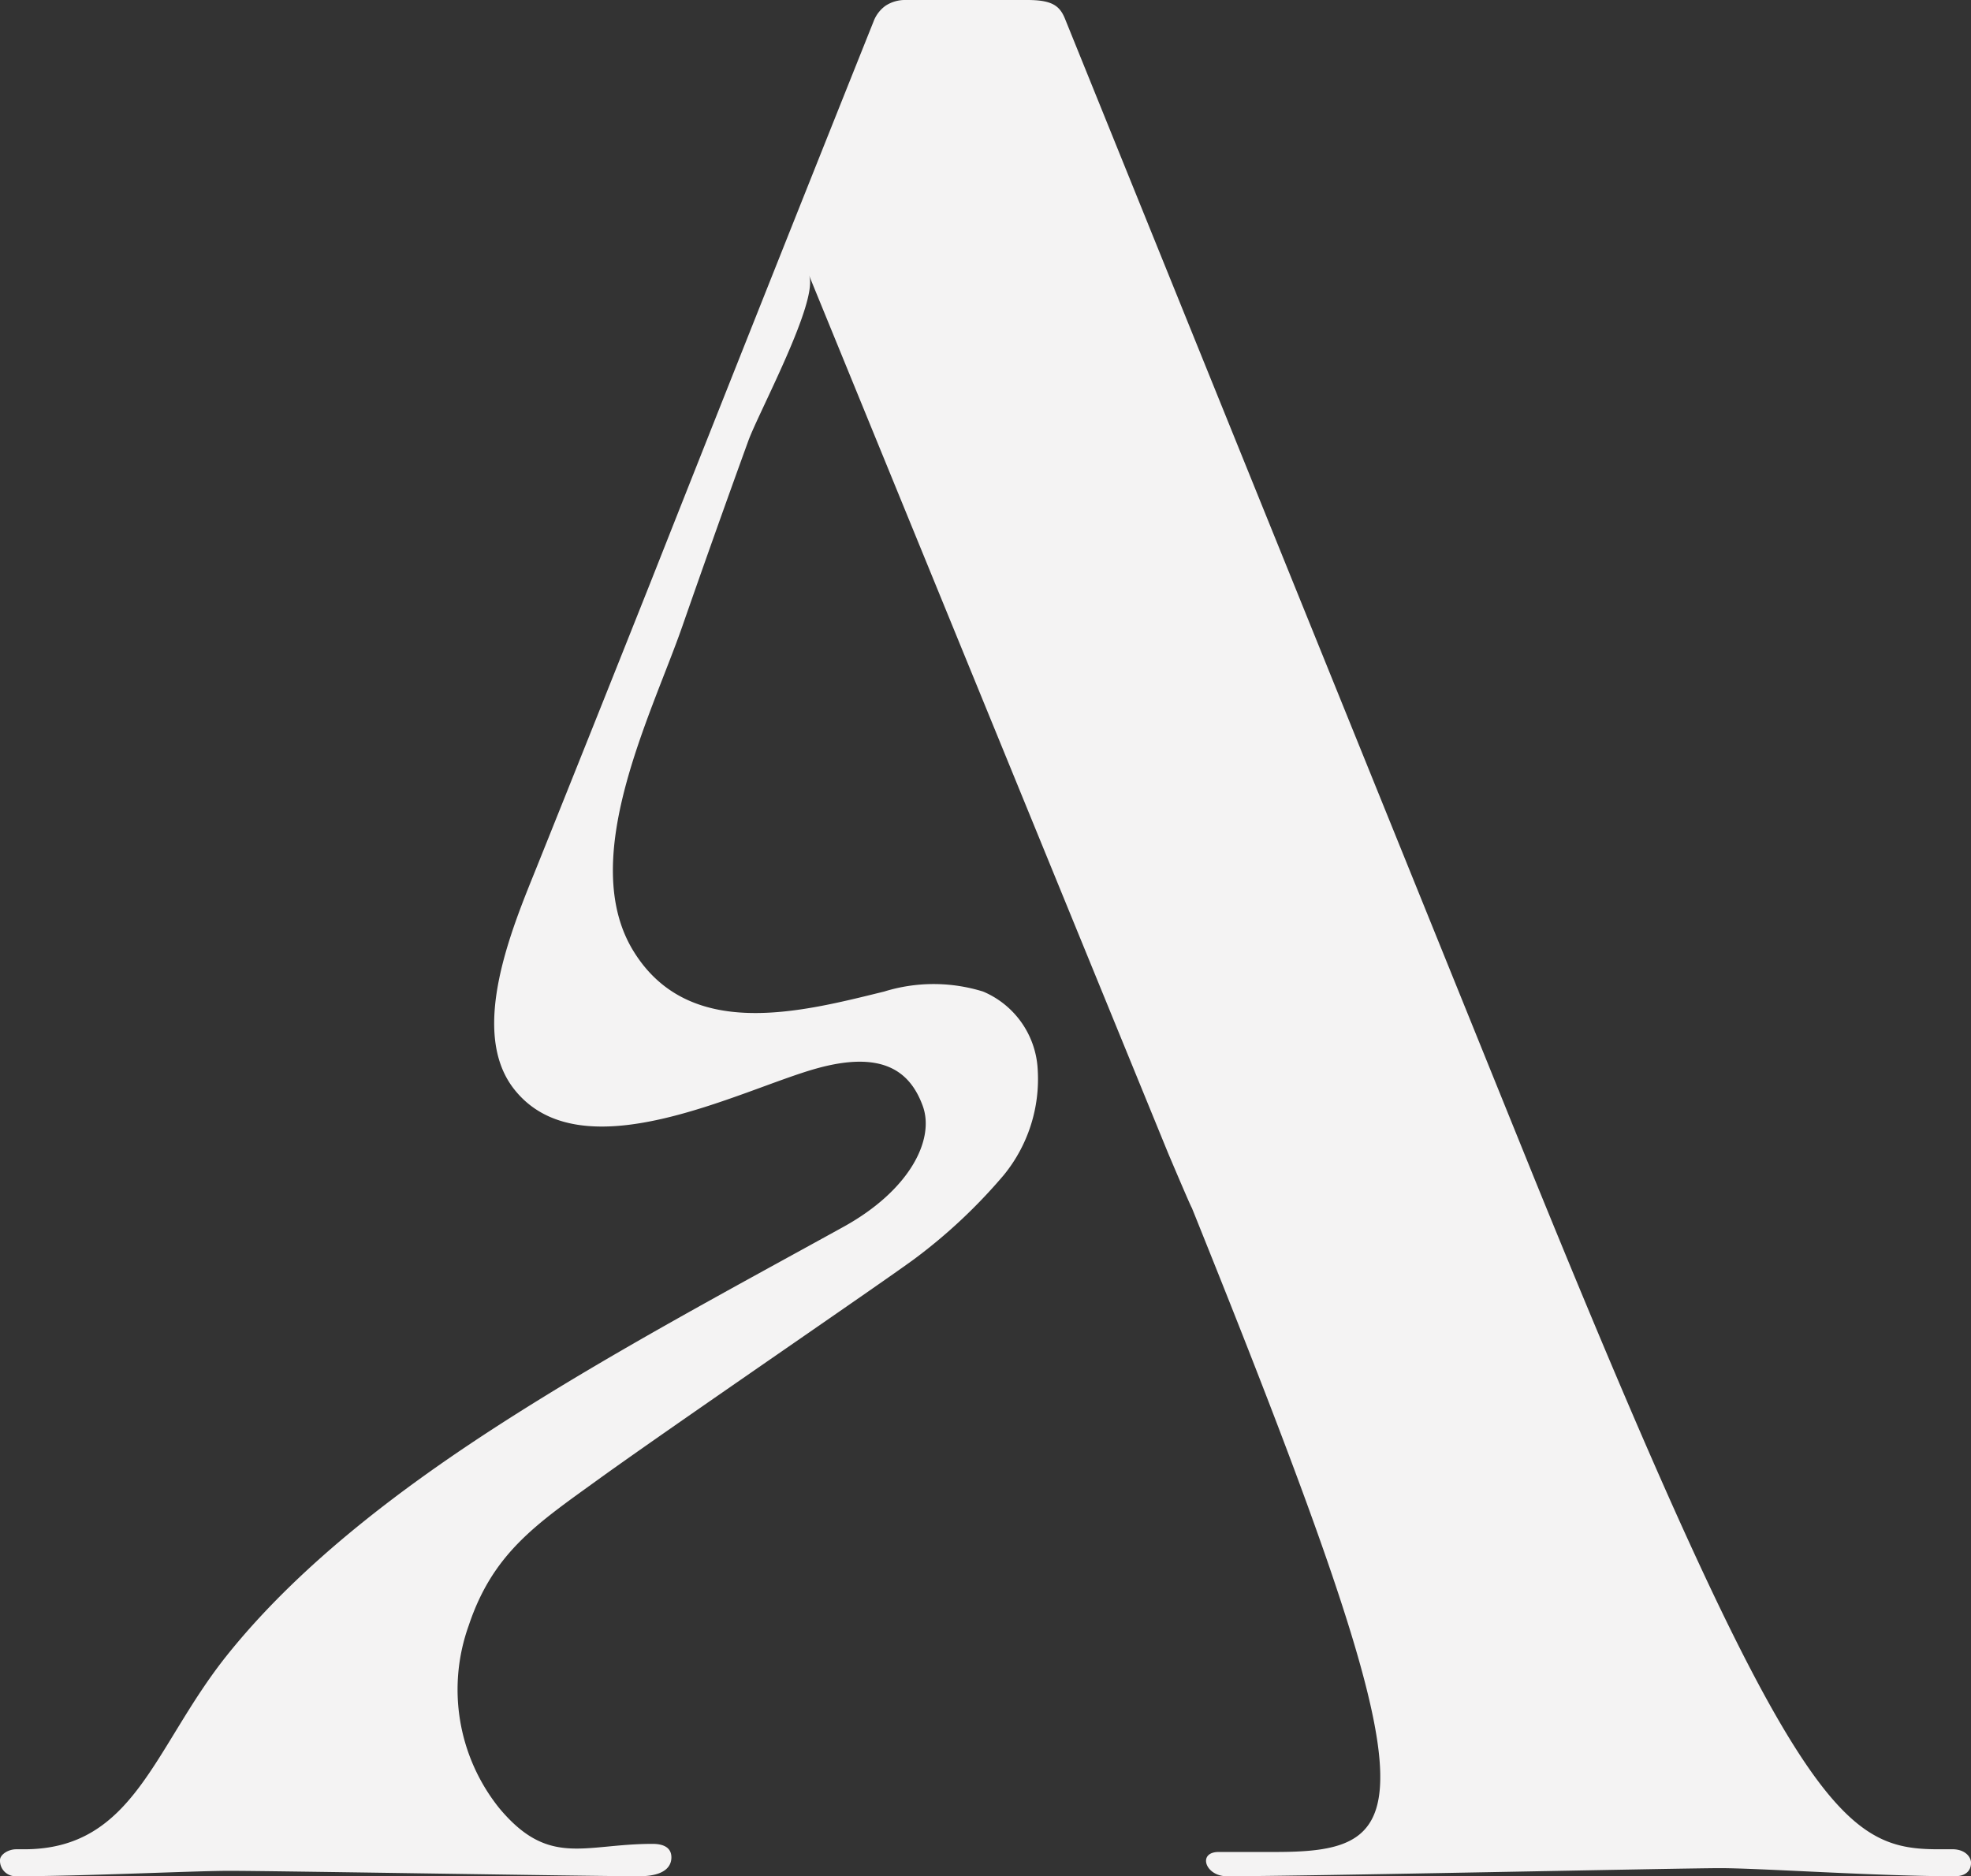 <svg id="Group_15" data-name="Group 15" xmlns="http://www.w3.org/2000/svg" xmlns:xlink="http://www.w3.org/1999/xlink" width="102.17" height="97.278" viewBox="0 0 102.17 97.278">
  <rect x="0" y="0" width="102.17" height="97.278" fill="#333333" stroke="none"/>
  <defs>
    <clipPath id="clip-path">
      <rect id="Rectangle_1" data-name="Rectangle 1" width="102.17" height="97.278" fill="#f4f3f3"/>
    </clipPath>
  </defs>
  <g id="Group_1" data-name="Group 1" clip-path="url(#clip-path)">
    <path id="Path_1" data-name="Path 1" d="M101.192,95.88h-.7c-4.892,0-7.548-1.817-20.965-34.8L55.208.979C54.929.28,54.509,0,53.251,0H46.962A1.844,1.844,0,0,0,45.9.3a1.768,1.768,0,0,0-.618.813Q39.459,15.677,33.694,30.26,30.759,37.641,27.8,45.012C26.572,48.064,24.3,53.4,26.614,56.424c3.467,4.515,11.783.067,15.711-1.026,3.468-.965,4.862.184,5.505,1.936s-.679,4.382-4.107,6.275C37.914,66.815,31.83,70.062,26.16,73.692c-5.053,3.235-10.528,7.292-14.4,12.138C7.965,90.58,6.987,95.88,1.258,95.88H.839c-.42,0-.839.28-.839.559a.806.806,0,0,0,.839.839c3.494,0,9.225-.28,11.042-.28,2.376,0,18.729.28,21.245.28,1.4,0,1.677-.559,1.677-.978s-.28-.7-.979-.7c-3.555,0-5.371,1.235-7.948-1.857a9.824,9.824,0,0,1-1.58-9.461c1.263-3.792,3.552-5.287,6.711-7.572C34.634,74.087,45.64,66.57,47.394,65.278a27.873,27.873,0,0,0,4.641-4.357,7.868,7.868,0,0,0,1.756-5.465,4.642,4.642,0,0,0-2.83-4.046,8.653,8.653,0,0,0-5.131,0c-4.3,1.057-10.117,2.6-13-2.109-2.912-4.756.93-12.21,2.54-16.83q1.68-4.821,3.422-9.619c.527-1.458,3.675-7.284,3.14-8.593L60.556,59.8s1.191,2.815,1.221,2.815c.2.492.384.955.576,1.433,0,0,.024.058.023.058C74.322,93.836,73.534,96.02,66.11,96.02H63.175c-1.118,0-.7,1.258.419,1.258,4.054,0,23.481-.419,25.578-.419s8.106.419,12.16.419c.559,0,.839-.28.839-.7,0-.279-.28-.7-.979-.7" fill="#f4f3f3"/>
  </g>
</svg>

